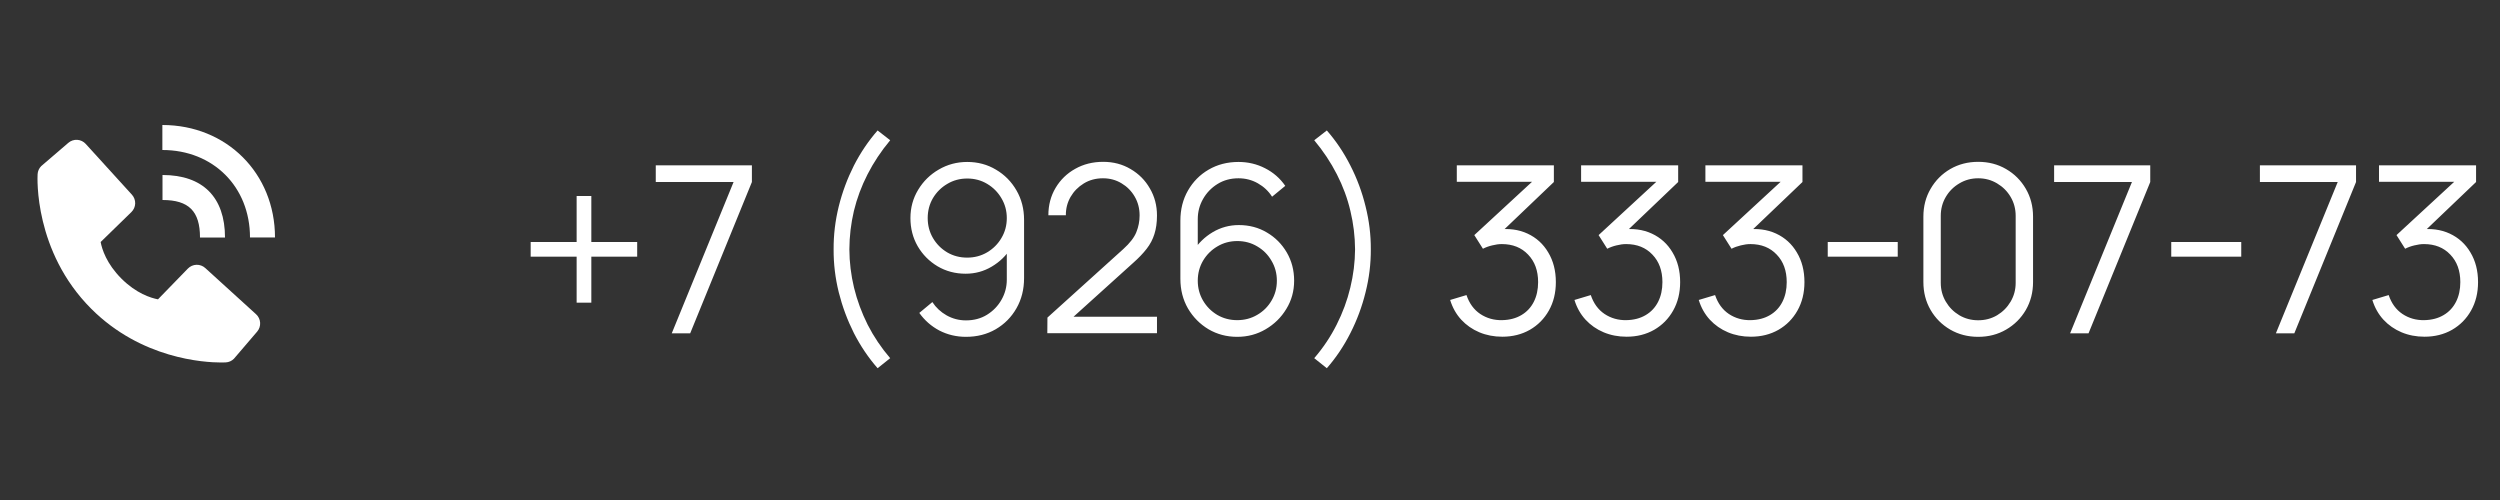 <?xml version="1.0" encoding="UTF-8"?> <svg xmlns="http://www.w3.org/2000/svg" width="150" height="30" viewBox="0 0 150 30" fill="none"><rect x="0" y="0" width="150" height="30" fill="#333333" stroke="none"/><path d="M34.598 18.159V15.401H31.84V14.519H34.598V11.761H35.48V14.519H38.231V15.401H35.48V18.159H34.598ZM40.305 20L44.015 10.921H39.346V9.92H45.114V10.921L41.411 20H40.305ZM52.656 22.093C52.105 21.463 51.631 20.761 51.234 19.986C50.843 19.207 50.539 18.39 50.325 17.536C50.114 16.682 50.012 15.823 50.017 14.96C50.012 14.097 50.114 13.238 50.325 12.384C50.539 11.525 50.843 10.709 51.234 9.934C51.631 9.159 52.105 8.457 52.656 7.827L53.411 8.415C52.87 9.064 52.417 9.745 52.053 10.459C51.69 11.168 51.416 11.901 51.234 12.657C51.057 13.413 50.966 14.181 50.962 14.96C50.966 15.73 51.059 16.498 51.242 17.263C51.428 18.024 51.701 18.763 52.06 19.482C52.425 20.196 52.875 20.866 53.411 21.491L52.656 22.093ZM58.035 9.717C58.67 9.717 59.244 9.871 59.757 10.179C60.275 10.482 60.686 10.898 60.989 11.425C61.293 11.948 61.444 12.536 61.444 13.189V16.689C61.444 17.361 61.293 17.963 60.989 18.495C60.686 19.027 60.271 19.447 59.743 19.755C59.221 20.058 58.626 20.21 57.958 20.21C57.384 20.21 56.852 20.084 56.362 19.832C55.877 19.575 55.476 19.223 55.158 18.775L55.942 18.124C56.157 18.455 56.442 18.721 56.796 18.922C57.156 19.123 57.543 19.223 57.958 19.223C58.434 19.223 58.854 19.111 59.218 18.887C59.587 18.658 59.876 18.36 60.086 17.991C60.301 17.618 60.408 17.214 60.408 16.78V14.582L60.66 14.876C60.371 15.338 59.986 15.711 59.505 15.996C59.029 16.281 58.507 16.423 57.937 16.423C57.317 16.423 56.754 16.274 56.25 15.975C55.751 15.676 55.354 15.275 55.06 14.771C54.771 14.267 54.626 13.705 54.626 13.084C54.626 12.463 54.78 11.899 55.088 11.39C55.396 10.877 55.809 10.471 56.327 10.172C56.845 9.869 57.415 9.717 58.035 9.717ZM58.035 10.711C57.597 10.711 57.198 10.818 56.838 11.033C56.479 11.243 56.192 11.528 55.977 11.887C55.767 12.246 55.662 12.645 55.662 13.084C55.662 13.523 55.767 13.922 55.977 14.281C56.187 14.64 56.472 14.927 56.831 15.142C57.191 15.352 57.59 15.457 58.028 15.457C58.467 15.457 58.866 15.352 59.225 15.142C59.589 14.927 59.876 14.64 60.086 14.281C60.301 13.922 60.408 13.523 60.408 13.084C60.408 12.65 60.301 12.253 60.086 11.894C59.876 11.535 59.592 11.248 59.232 11.033C58.873 10.818 58.474 10.711 58.035 10.711ZM62.839 19.993L62.846 19.055L67.403 14.939C67.795 14.584 68.054 14.248 68.18 13.931C68.311 13.609 68.376 13.273 68.376 12.923C68.376 12.508 68.278 12.132 68.082 11.796C67.886 11.46 67.622 11.194 67.291 10.998C66.96 10.797 66.589 10.697 66.178 10.697C65.749 10.697 65.366 10.8 65.03 11.005C64.694 11.21 64.428 11.481 64.232 11.817C64.041 12.153 63.947 12.519 63.952 12.916H62.902C62.902 12.305 63.047 11.756 63.336 11.271C63.625 10.786 64.017 10.405 64.512 10.13C65.007 9.85 65.567 9.71 66.192 9.71C66.803 9.71 67.352 9.855 67.837 10.144C68.327 10.429 68.712 10.816 68.992 11.306C69.277 11.791 69.419 12.333 69.419 12.93C69.419 13.35 69.368 13.721 69.265 14.043C69.167 14.36 69.011 14.657 68.796 14.932C68.586 15.203 68.318 15.483 67.991 15.772L63.945 19.426L63.784 19.006H69.419V19.993H62.839ZM74.232 20.21C73.602 20.21 73.028 20.058 72.51 19.755C71.997 19.447 71.586 19.032 71.278 18.509C70.975 17.982 70.823 17.389 70.823 16.731V13.238C70.823 12.561 70.975 11.959 71.278 11.432C71.582 10.9 71.995 10.482 72.517 10.179C73.045 9.871 73.642 9.717 74.309 9.717C74.883 9.717 75.415 9.843 75.905 10.095C76.4 10.347 76.804 10.699 77.116 11.152L76.325 11.803C76.111 11.467 75.826 11.199 75.471 10.998C75.117 10.797 74.729 10.697 74.309 10.697C73.838 10.697 73.418 10.811 73.049 11.04C72.681 11.269 72.391 11.57 72.181 11.943C71.971 12.312 71.866 12.713 71.866 13.147V15.345L71.607 15.051C71.901 14.589 72.286 14.216 72.762 13.931C73.243 13.646 73.766 13.504 74.33 13.504C74.956 13.504 75.518 13.653 76.017 13.952C76.517 14.246 76.913 14.645 77.207 15.149C77.501 15.653 77.648 16.218 77.648 16.843C77.648 17.464 77.492 18.028 77.179 18.537C76.871 19.046 76.458 19.452 75.94 19.755C75.427 20.058 74.858 20.21 74.232 20.21ZM74.232 19.209C74.671 19.209 75.07 19.104 75.429 18.894C75.793 18.684 76.08 18.399 76.29 18.04C76.505 17.681 76.612 17.282 76.612 16.843C76.612 16.404 76.505 16.005 76.29 15.646C76.08 15.282 75.796 14.995 75.436 14.785C75.077 14.57 74.678 14.463 74.239 14.463C73.801 14.463 73.402 14.57 73.042 14.785C72.683 14.995 72.396 15.282 72.181 15.646C71.971 16.005 71.866 16.404 71.866 16.843C71.866 17.277 71.971 17.674 72.181 18.033C72.391 18.392 72.676 18.679 73.035 18.894C73.395 19.104 73.794 19.209 74.232 19.209ZM79.61 22.093L78.854 21.491C79.391 20.866 79.839 20.196 80.198 19.482C80.562 18.763 80.835 18.024 81.017 17.263C81.204 16.498 81.299 15.73 81.304 14.96C81.299 14.181 81.206 13.413 81.024 12.657C80.847 11.901 80.576 11.168 80.212 10.459C79.848 9.745 79.395 9.064 78.854 8.415L79.61 7.827C80.161 8.457 80.632 9.159 81.024 9.934C81.421 10.709 81.724 11.525 81.934 12.384C82.149 13.238 82.254 14.097 82.249 14.96C82.254 15.823 82.149 16.682 81.934 17.536C81.724 18.39 81.421 19.207 81.024 19.986C80.632 20.761 80.161 21.463 79.61 22.093ZM90.138 20.203C89.638 20.203 89.179 20.114 88.759 19.937C88.339 19.76 87.977 19.508 87.674 19.181C87.37 18.85 87.149 18.455 87.009 17.998L87.989 17.704C88.157 18.203 88.432 18.581 88.815 18.838C89.202 19.095 89.638 19.218 90.124 19.209C90.572 19.2 90.957 19.099 91.279 18.908C91.605 18.717 91.855 18.451 92.028 18.11C92.2 17.769 92.287 17.375 92.287 16.927C92.287 16.241 92.086 15.69 91.685 15.275C91.288 14.855 90.763 14.645 90.11 14.645C89.928 14.645 89.736 14.671 89.536 14.722C89.335 14.769 89.148 14.836 88.976 14.925L88.458 14.106L92.378 10.487L92.546 10.907H87.408V9.92H93.232V10.921L89.816 14.183L89.802 13.777C90.502 13.688 91.118 13.768 91.65 14.015C92.182 14.262 92.597 14.64 92.896 15.149C93.199 15.653 93.351 16.246 93.351 16.927C93.351 17.571 93.211 18.14 92.931 18.635C92.655 19.125 92.275 19.51 91.79 19.79C91.304 20.065 90.754 20.203 90.138 20.203ZM97.596 20.203C97.097 20.203 96.637 20.114 96.217 19.937C95.797 19.76 95.435 19.508 95.132 19.181C94.829 18.85 94.607 18.455 94.467 17.998L95.447 17.704C95.615 18.203 95.89 18.581 96.273 18.838C96.66 19.095 97.097 19.218 97.582 19.209C98.03 19.2 98.415 19.099 98.737 18.908C99.064 18.717 99.313 18.451 99.486 18.11C99.659 17.769 99.745 17.375 99.745 16.927C99.745 16.241 99.544 15.69 99.143 15.275C98.746 14.855 98.221 14.645 97.568 14.645C97.386 14.645 97.195 14.671 96.994 14.722C96.793 14.769 96.607 14.836 96.434 14.925L95.916 14.106L99.836 10.487L100.004 10.907H94.866V9.92H100.69V10.921L97.274 14.183L97.26 13.777C97.96 13.688 98.576 13.768 99.108 14.015C99.64 14.262 100.055 14.64 100.354 15.149C100.657 15.653 100.809 16.246 100.809 16.927C100.809 17.571 100.669 18.14 100.389 18.635C100.114 19.125 99.733 19.51 99.248 19.79C98.763 20.065 98.212 20.203 97.596 20.203ZM105.054 20.203C104.555 20.203 104.095 20.114 103.675 19.937C103.255 19.76 102.894 19.508 102.59 19.181C102.287 18.85 102.065 18.455 101.925 17.998L102.905 17.704C103.073 18.203 103.349 18.581 103.731 18.838C104.119 19.095 104.555 19.218 105.04 19.209C105.488 19.2 105.873 19.099 106.195 18.908C106.522 18.717 106.772 18.451 106.944 18.11C107.117 17.769 107.203 17.375 107.203 16.927C107.203 16.241 107.003 15.69 106.601 15.275C106.205 14.855 105.68 14.645 105.026 14.645C104.844 14.645 104.653 14.671 104.452 14.722C104.252 14.769 104.065 14.836 103.892 14.925L103.374 14.106L107.294 10.487L107.462 10.907H102.324V9.92H108.148V10.921L104.732 14.183L104.718 13.777C105.418 13.688 106.034 13.768 106.566 14.015C107.098 14.262 107.514 14.64 107.812 15.149C108.116 15.653 108.267 16.246 108.267 16.927C108.267 17.571 108.127 18.14 107.847 18.635C107.572 19.125 107.192 19.51 106.706 19.79C106.221 20.065 105.67 20.203 105.054 20.203ZM109.664 15.401V14.519H113.864V15.401H109.664ZM118.693 20.21C118.072 20.21 117.512 20.065 117.013 19.776C116.518 19.487 116.126 19.095 115.837 18.6C115.547 18.101 115.403 17.541 115.403 16.92V13C115.403 12.379 115.547 11.822 115.837 11.327C116.126 10.828 116.518 10.433 117.013 10.144C117.512 9.855 118.072 9.71 118.693 9.71C119.313 9.71 119.871 9.855 120.366 10.144C120.865 10.433 121.259 10.828 121.549 11.327C121.838 11.822 121.983 12.379 121.983 13V16.92C121.983 17.541 121.838 18.101 121.549 18.6C121.259 19.095 120.865 19.487 120.366 19.776C119.871 20.065 119.313 20.21 118.693 20.21ZM118.693 19.216C119.108 19.216 119.486 19.116 119.827 18.915C120.167 18.71 120.438 18.437 120.639 18.096C120.839 17.755 120.94 17.38 120.94 16.969V12.951C120.94 12.536 120.839 12.158 120.639 11.817C120.438 11.476 120.167 11.206 119.827 11.005C119.486 10.8 119.108 10.697 118.693 10.697C118.277 10.697 117.899 10.8 117.559 11.005C117.218 11.206 116.947 11.476 116.747 11.817C116.546 12.158 116.446 12.536 116.446 12.951V16.969C116.446 17.38 116.546 17.755 116.747 18.096C116.947 18.437 117.218 18.71 117.559 18.915C117.899 19.116 118.277 19.216 118.693 19.216ZM124.206 20L127.916 10.921H123.247V9.92H129.015V10.921L125.312 20H124.206ZM130.275 15.401V14.519H134.475V15.401H130.275ZM136.553 20L140.263 10.921H135.594V9.92H141.362V10.921L137.659 20H136.553ZM145.47 20.203C144.971 20.203 144.511 20.114 144.091 19.937C143.671 19.76 143.309 19.508 143.006 19.181C142.703 18.85 142.481 18.455 142.341 17.998L143.321 17.704C143.489 18.203 143.764 18.581 144.147 18.838C144.534 19.095 144.971 19.218 145.456 19.209C145.904 19.2 146.289 19.099 146.611 18.908C146.938 18.717 147.187 18.451 147.36 18.11C147.533 17.769 147.619 17.375 147.619 16.927C147.619 16.241 147.418 15.69 147.017 15.275C146.62 14.855 146.095 14.645 145.442 14.645C145.26 14.645 145.069 14.671 144.868 14.722C144.667 14.769 144.481 14.836 144.308 14.925L143.79 14.106L147.71 10.487L147.878 10.907H142.74V9.92H148.564V10.921L145.148 14.183L145.134 13.777C145.834 13.688 146.45 13.768 146.982 14.015C147.514 14.262 147.929 14.64 148.228 15.149C148.531 15.653 148.683 16.246 148.683 16.927C148.683 17.571 148.543 18.14 148.263 18.635C147.988 19.125 147.607 19.51 147.122 19.79C146.637 20.065 146.086 20.203 145.47 20.203Z" fill="white"></path><path d="M15 14.249H16.5C16.5 10.402 13.595 7.5 9.742 7.5V9C12.789 9 15 11.207 15 14.249Z" fill="white"></path><path d="M9.75 12C11.327 12 12 12.673 12 14.25H13.5C13.5 11.831 12.169 10.5 9.75 10.5V12ZM12.316 16.082C12.172 15.951 11.983 15.881 11.788 15.887C11.594 15.893 11.409 15.975 11.273 16.114L9.479 17.96C9.047 17.878 8.178 17.607 7.284 16.715C6.39 15.82 6.119 14.95 6.039 14.521L7.883 12.725C8.023 12.589 8.105 12.405 8.111 12.21C8.117 12.015 8.047 11.826 7.916 11.682L5.144 8.635C5.013 8.49 4.831 8.403 4.636 8.39C4.441 8.378 4.249 8.442 4.101 8.569L2.474 9.965C2.344 10.095 2.266 10.268 2.256 10.452C2.245 10.639 2.03 15.081 5.474 18.526C8.479 21.53 12.242 21.75 13.279 21.75C13.43 21.75 13.523 21.745 13.548 21.744C13.731 21.734 13.905 21.656 14.034 21.526L15.429 19.897C15.556 19.749 15.62 19.558 15.608 19.363C15.596 19.168 15.509 18.985 15.364 18.854L12.316 16.082Z" fill="white"></path></svg> 